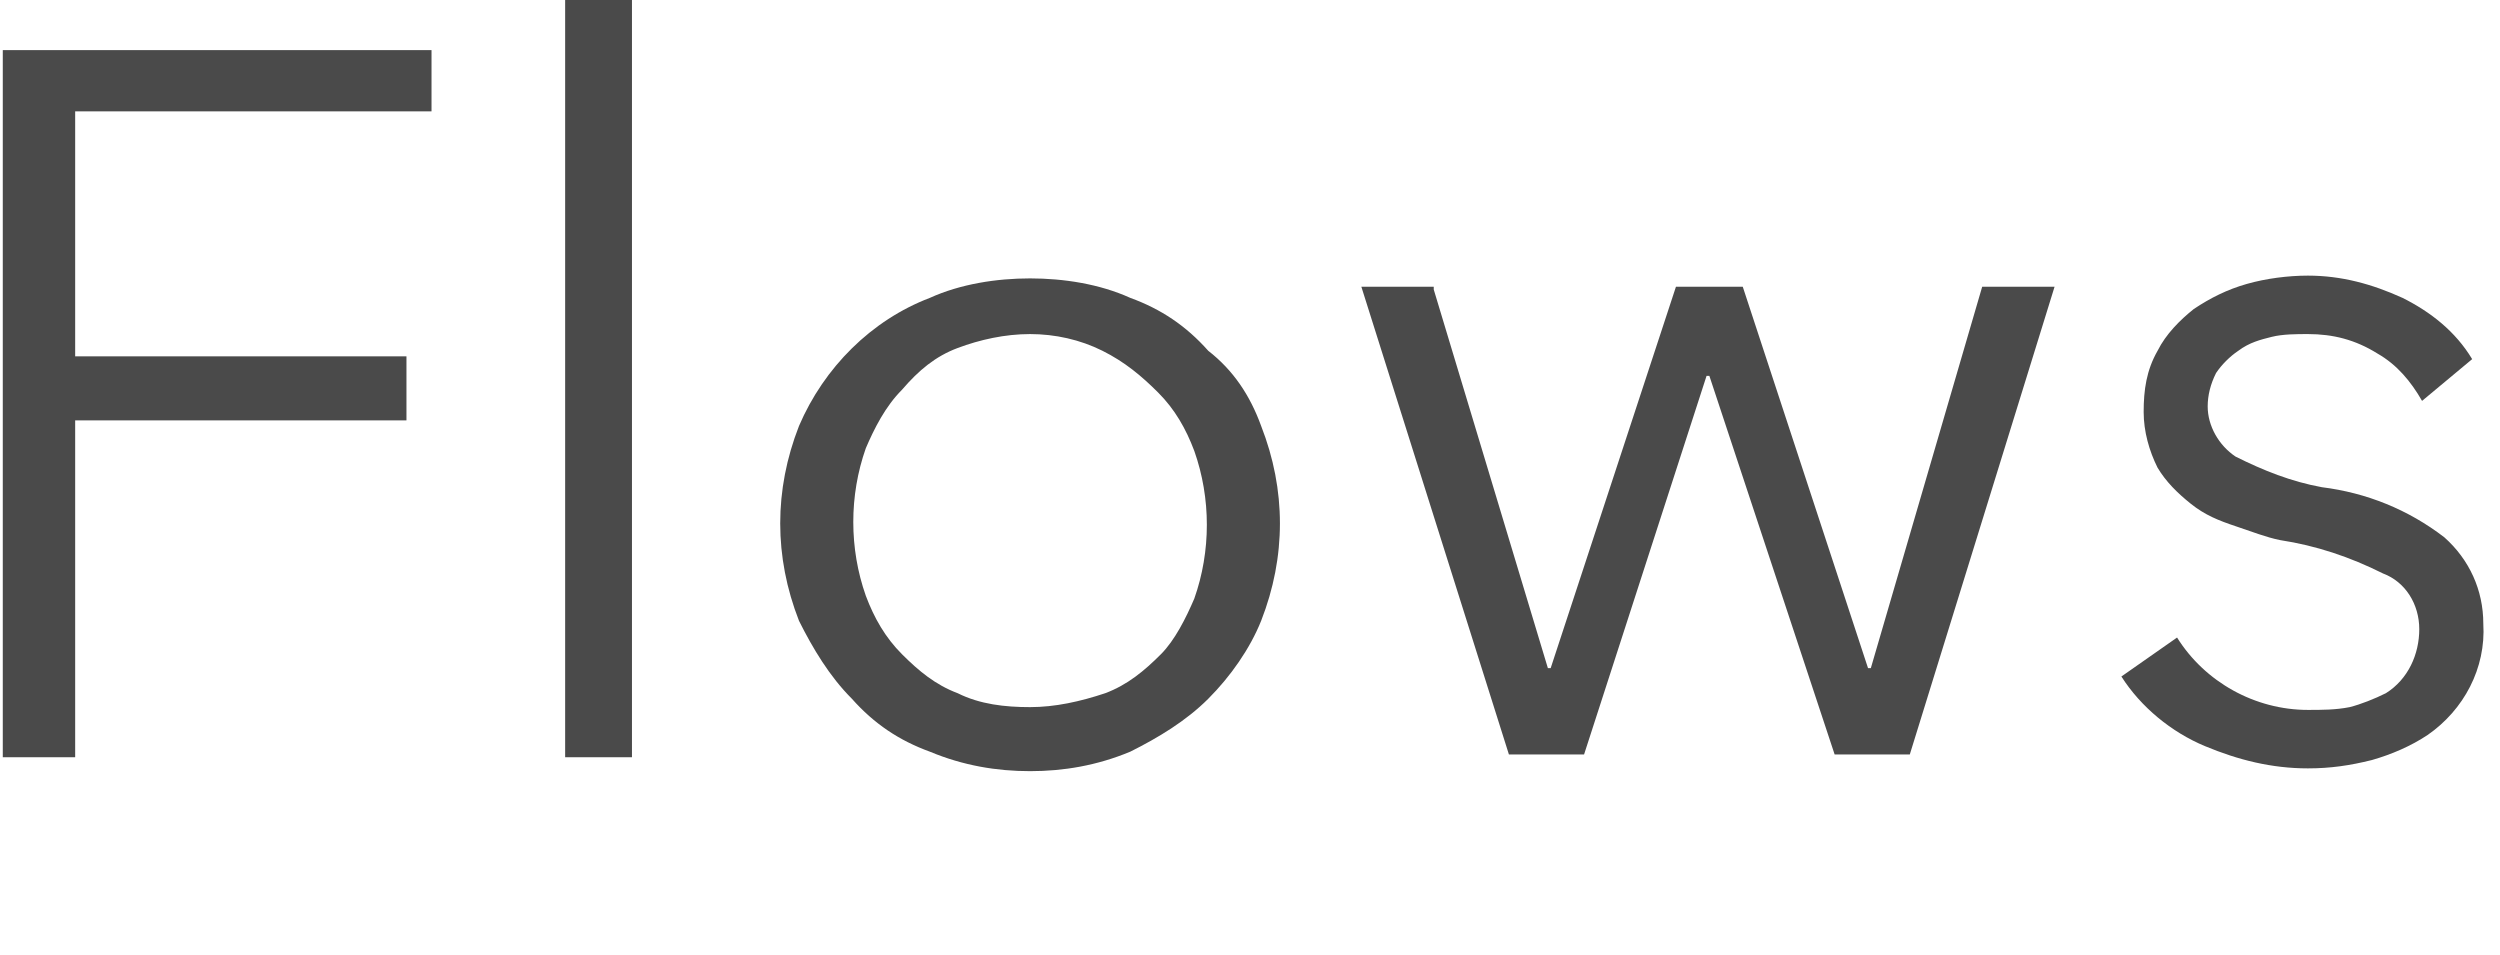 <?xml version="1.0" encoding="utf-8"?>
<!-- Generator: Adobe Illustrator 22.0.1, SVG Export Plug-In . SVG Version: 6.00 Build 0)  -->
<svg version="1.1" id="レイヤー_1" xmlns="http://www.w3.org/2000/svg" xmlns:xlink="http://www.w3.org/1999/xlink" x="0px"
	 y="0px" viewBox="0 0 89.8 34.3" style="enable-background:new 0 0 89.8 34.3;" xml:space="preserve">
<style type="text/css">
	.st0{fill:none;}
	.st1{fill:#4A4A4A;}
</style>
<rect x="-98.5" y="-2314" class="st0" width="1192" height="5200.9"/>
<g>
	<title>ttl-flows</title>
	<g id="レイヤー_2_2_">
		<g id="レイヤー_1-2_1_">
			<g>
				<path class="st1" d="M2.7,27.2H0.1V1.8h15.4V4H2.7v8.8h11.9v2.3H2.7V27.2z"/>
				<path class="st1" d="M22.7,27.2h-2.4V0h2.4V27.2z"/>
				<path class="st1" d="M45.3,15.3c0.9,2.3,0.9,4.7,0,7c-0.4,1-1.1,2-1.9,2.8c-0.8,0.8-1.8,1.4-2.8,1.9c-1.2,0.5-2.4,0.7-3.6,0.7
					c-1.2,0-2.4-0.2-3.6-0.7c-1.1-0.4-2-1-2.8-1.9c-0.8-0.8-1.4-1.8-1.9-2.8c-0.9-2.3-0.9-4.7,0-7c0.9-2.1,2.6-3.8,4.7-4.6
					c1.1-0.5,2.4-0.7,3.6-0.7c1.2,0,2.5,0.2,3.6,0.7c1.1,0.4,2,1,2.8,1.9C44.3,13.3,44.9,14.2,45.3,15.3z M42.9,21.5
					c0.6-1.7,0.6-3.6,0-5.3c-0.3-0.8-0.7-1.5-1.3-2.1c-0.6-0.6-1.2-1.1-2-1.5C38.8,12.2,37.9,12,37,12c-0.9,0-1.8,0.2-2.6,0.5
					c-0.8,0.3-1.4,0.8-2,1.5c-0.6,0.6-1,1.4-1.3,2.1c-0.6,1.7-0.6,3.6,0,5.3c0.3,0.8,0.7,1.5,1.3,2.1c0.6,0.6,1.2,1.1,2,1.4
					c0.8,0.4,1.7,0.5,2.6,0.5c0.9,0,1.8-0.2,2.7-0.5c0.8-0.3,1.4-0.8,2-1.4C42.2,23,42.6,22.2,42.9,21.5z"/>
				<path class="st1" d="M51.5,10.4L55.6,24h0.1l4.5-13.7h2.4L67.1,24h0.1l4-13.7h2.6l-5.2,16.8h-2.7l-4.5-13.6h-0.1l-4.4,13.6h-2.7
					l-5.3-16.8H51.5z"/>
				<path class="st1" d="M87,14.4c-0.4-0.7-0.9-1.3-1.6-1.7c-0.8-0.5-1.6-0.7-2.5-0.7c-0.4,0-0.9,0-1.3,0.1
					c-0.4,0.1-0.8,0.2-1.2,0.5c-0.3,0.2-0.6,0.5-0.8,0.8c-0.2,0.4-0.3,0.8-0.3,1.2c0,0.7,0.4,1.4,1,1.8c1,0.5,2,0.9,3.1,1.1
					c1.6,0.2,3.1,0.8,4.4,1.8c0.9,0.8,1.4,1.9,1.4,3.1c0.1,1.6-0.7,3.1-2,4c-0.6,0.4-1.3,0.7-2,0.9c-0.8,0.2-1.5,0.3-2.3,0.3
					c-1.3,0-2.5-0.3-3.7-0.8c-1.2-0.5-2.3-1.4-3-2.5l2-1.4c1,1.6,2.8,2.6,4.7,2.6c0.5,0,1,0,1.5-0.1c0.4-0.1,0.9-0.3,1.3-0.5
					c0.8-0.5,1.2-1.4,1.2-2.3c0-0.9-0.5-1.7-1.3-2c-1.2-0.6-2.4-1-3.7-1.2c-0.5-0.1-1-0.3-1.6-0.5c-0.6-0.2-1.1-0.4-1.6-0.8
					c-0.5-0.4-0.9-0.8-1.2-1.3c-0.3-0.6-0.5-1.3-0.5-2c0-0.8,0.1-1.5,0.5-2.2c0.3-0.6,0.8-1.1,1.3-1.5c0.6-0.4,1.2-0.7,1.9-0.9
					c0.7-0.2,1.5-0.3,2.2-0.3c1.2,0,2.3,0.3,3.4,0.8c1,0.5,1.9,1.2,2.5,2.2L87,14.4z"/>
			</g>
		</g>
	</g>
</g>
</svg>
